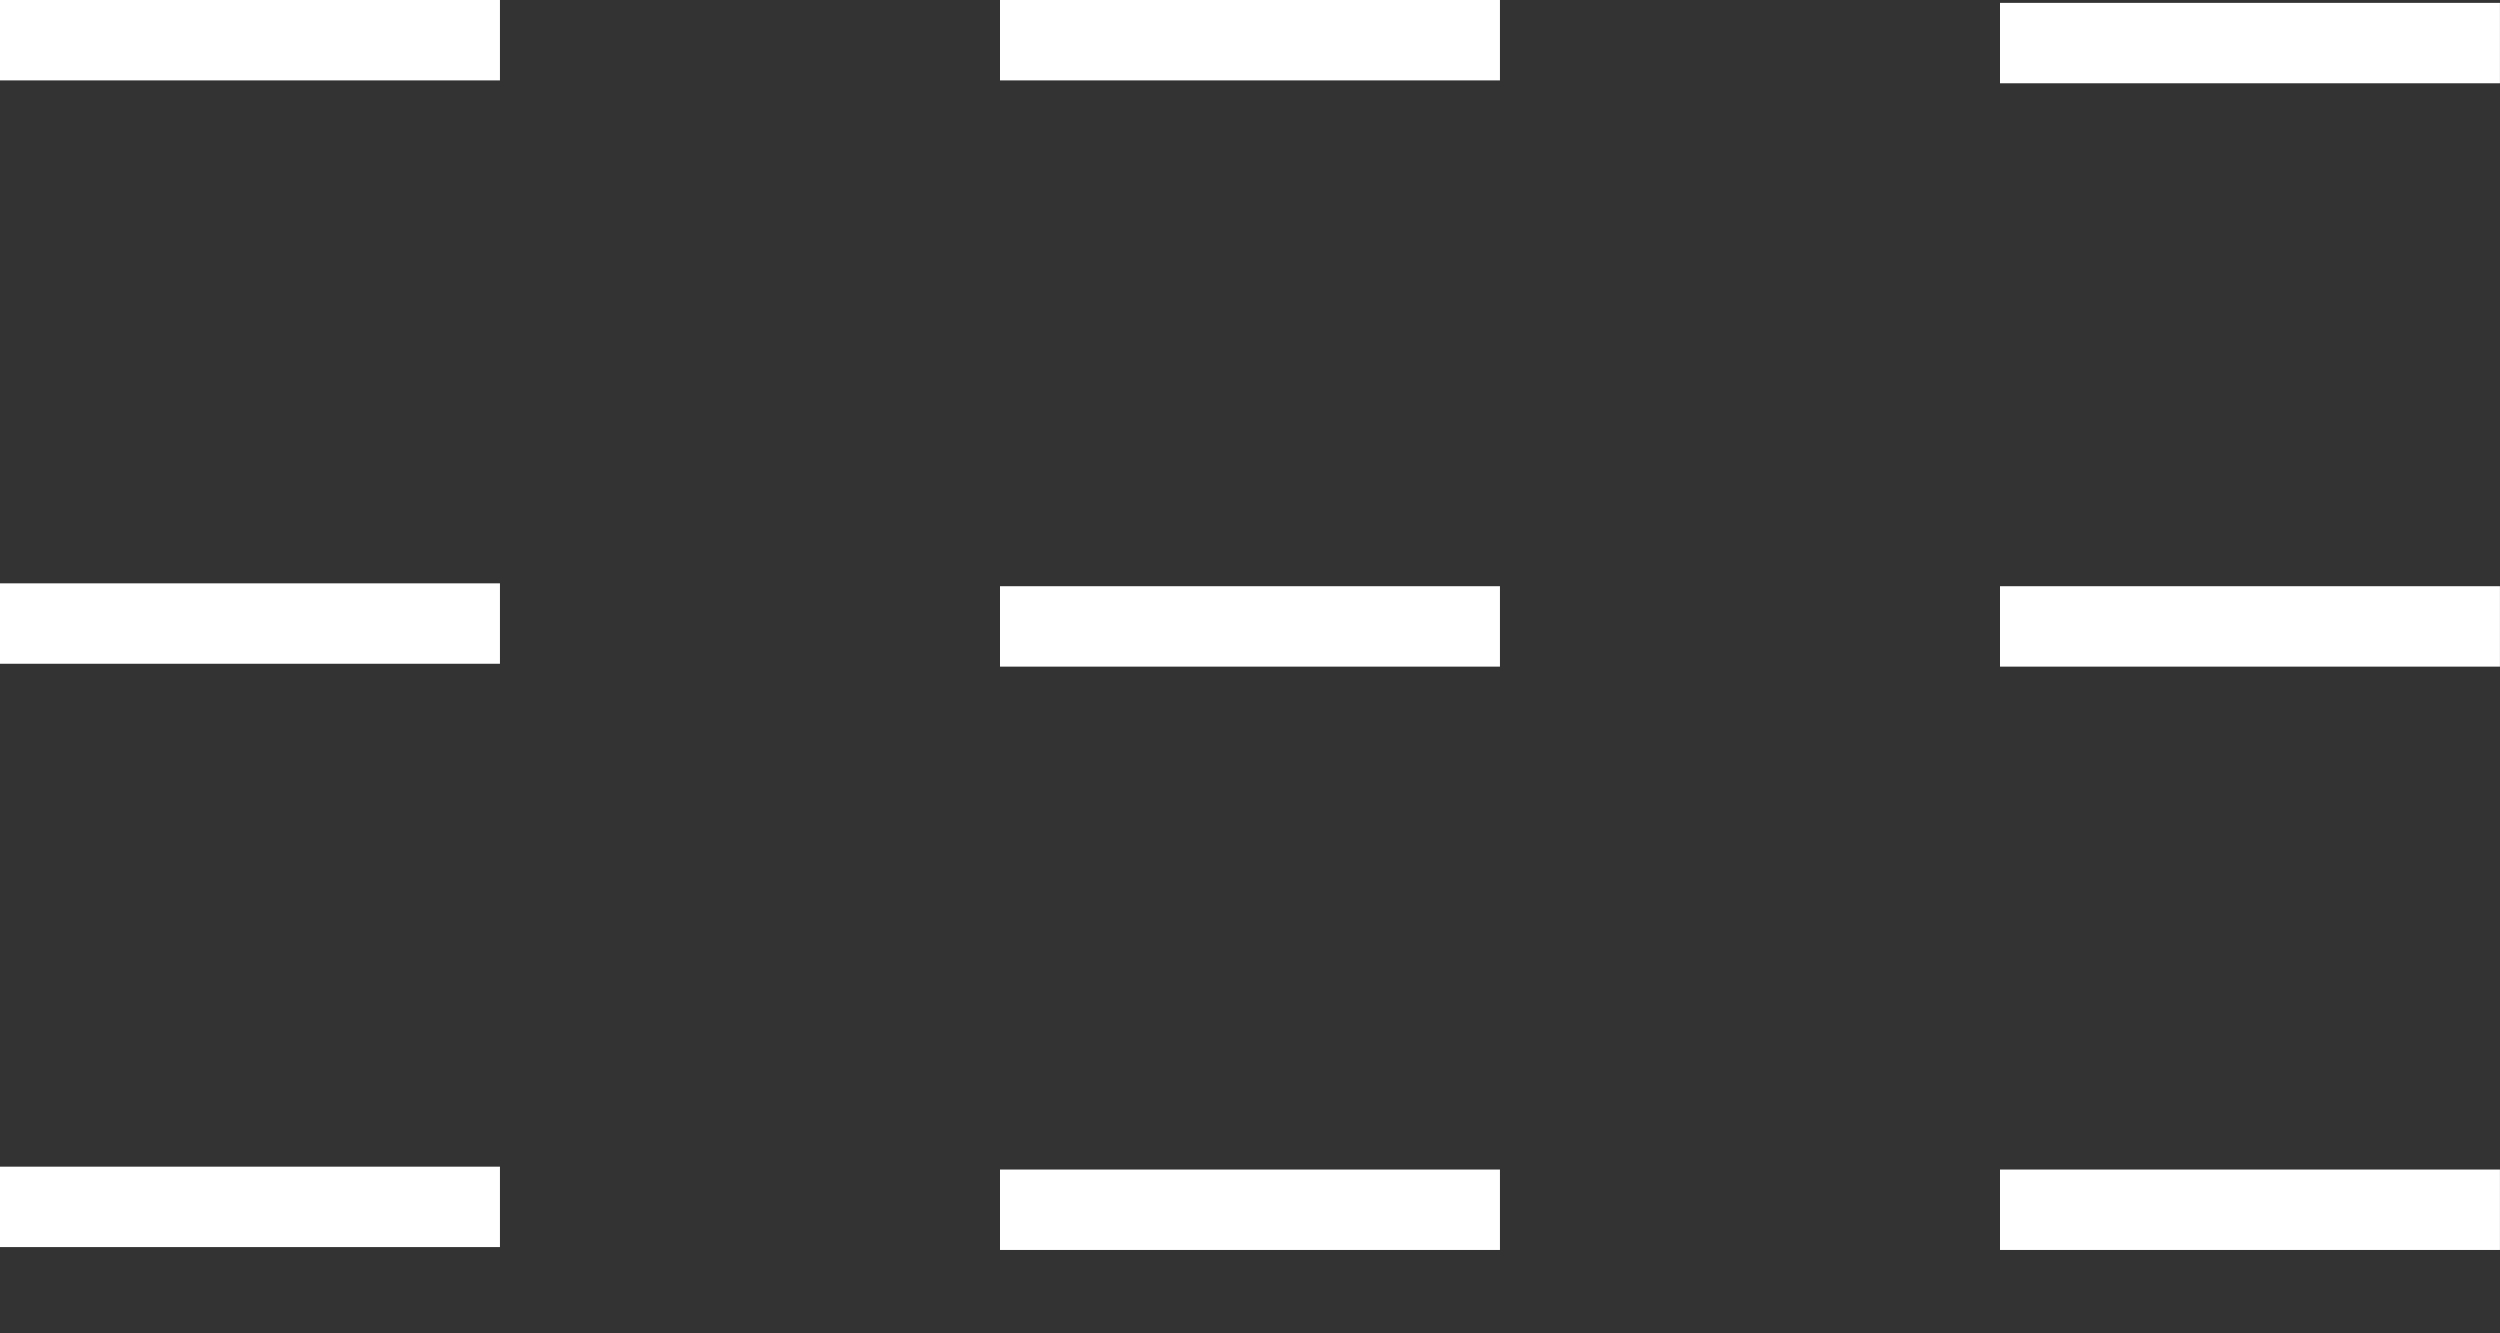 <?xml version="1.0" encoding="UTF-8" standalone="no"?>
<!DOCTYPE svg PUBLIC "-//W3C//DTD SVG 1.1//EN" "http://www.w3.org/Graphics/SVG/1.1/DTD/svg11.dtd">
<svg width="100%" height="100%" viewBox="0 0 30 16" version="1.1" xmlns="http://www.w3.org/2000/svg" xmlns:xlink="http://www.w3.org/1999/xlink" xml:space="preserve" xmlns:serif="http://www.serif.com/" style="fill-rule:evenodd;clip-rule:evenodd;stroke-linejoin:round;stroke-miterlimit:2;">
    <rect x="0" y="0" width="30" height="16" fill="#333333" stroke="none"/>
    <g transform="matrix(0.3,0,0,0.3,0,22.4)">
        <g transform="matrix(3.333,0,0,3.333,0,-51.333)">
            <rect x="-0" y="0" width="6" height="0.965" style="fill:white;"/>
        </g>
        <g transform="matrix(3.333,0,0,3.333,0,-74.667)">
            <rect x="-0" y="0" width="6" height="0.965" style="fill:white;"/>
        </g>
        <g transform="matrix(3.333,0,0,3.333,40,-74.667)">
            <rect x="-0" y="0" width="6" height="0.965" style="fill:white;"/>
        </g>
        <g transform="matrix(3.333,0,0,3.333,40,-51.218)">
            <rect x="-0" y="0" width="6" height="0.965" style="fill:white;"/>
        </g>
        <g transform="matrix(3.333,0,0,3.333,40,-27.885)">
            <rect x="-0" y="0" width="6" height="0.965" style="fill:white;"/>
        </g>
        <g transform="matrix(3.333,0,0,3.333,80,-27.885)">
            <rect x="-0" y="0" width="6" height="0.965" style="fill:white;"/>
        </g>
        <g transform="matrix(3.333,0,0,3.333,80,-51.218)">
            <rect x="-0" y="0" width="6" height="0.965" style="fill:white;"/>
        </g>
        <g transform="matrix(3.333,0,0,3.333,80,-74.552)">
            <rect x="-0" y="0" width="6" height="0.965" style="fill:white;"/>
        </g>
        <g transform="matrix(3.333,0,0,3.333,0,-28)">
            <rect x="-0" y="0" width="6" height="0.965" style="fill:white;"/>
        </g>
    </g>
</svg>
